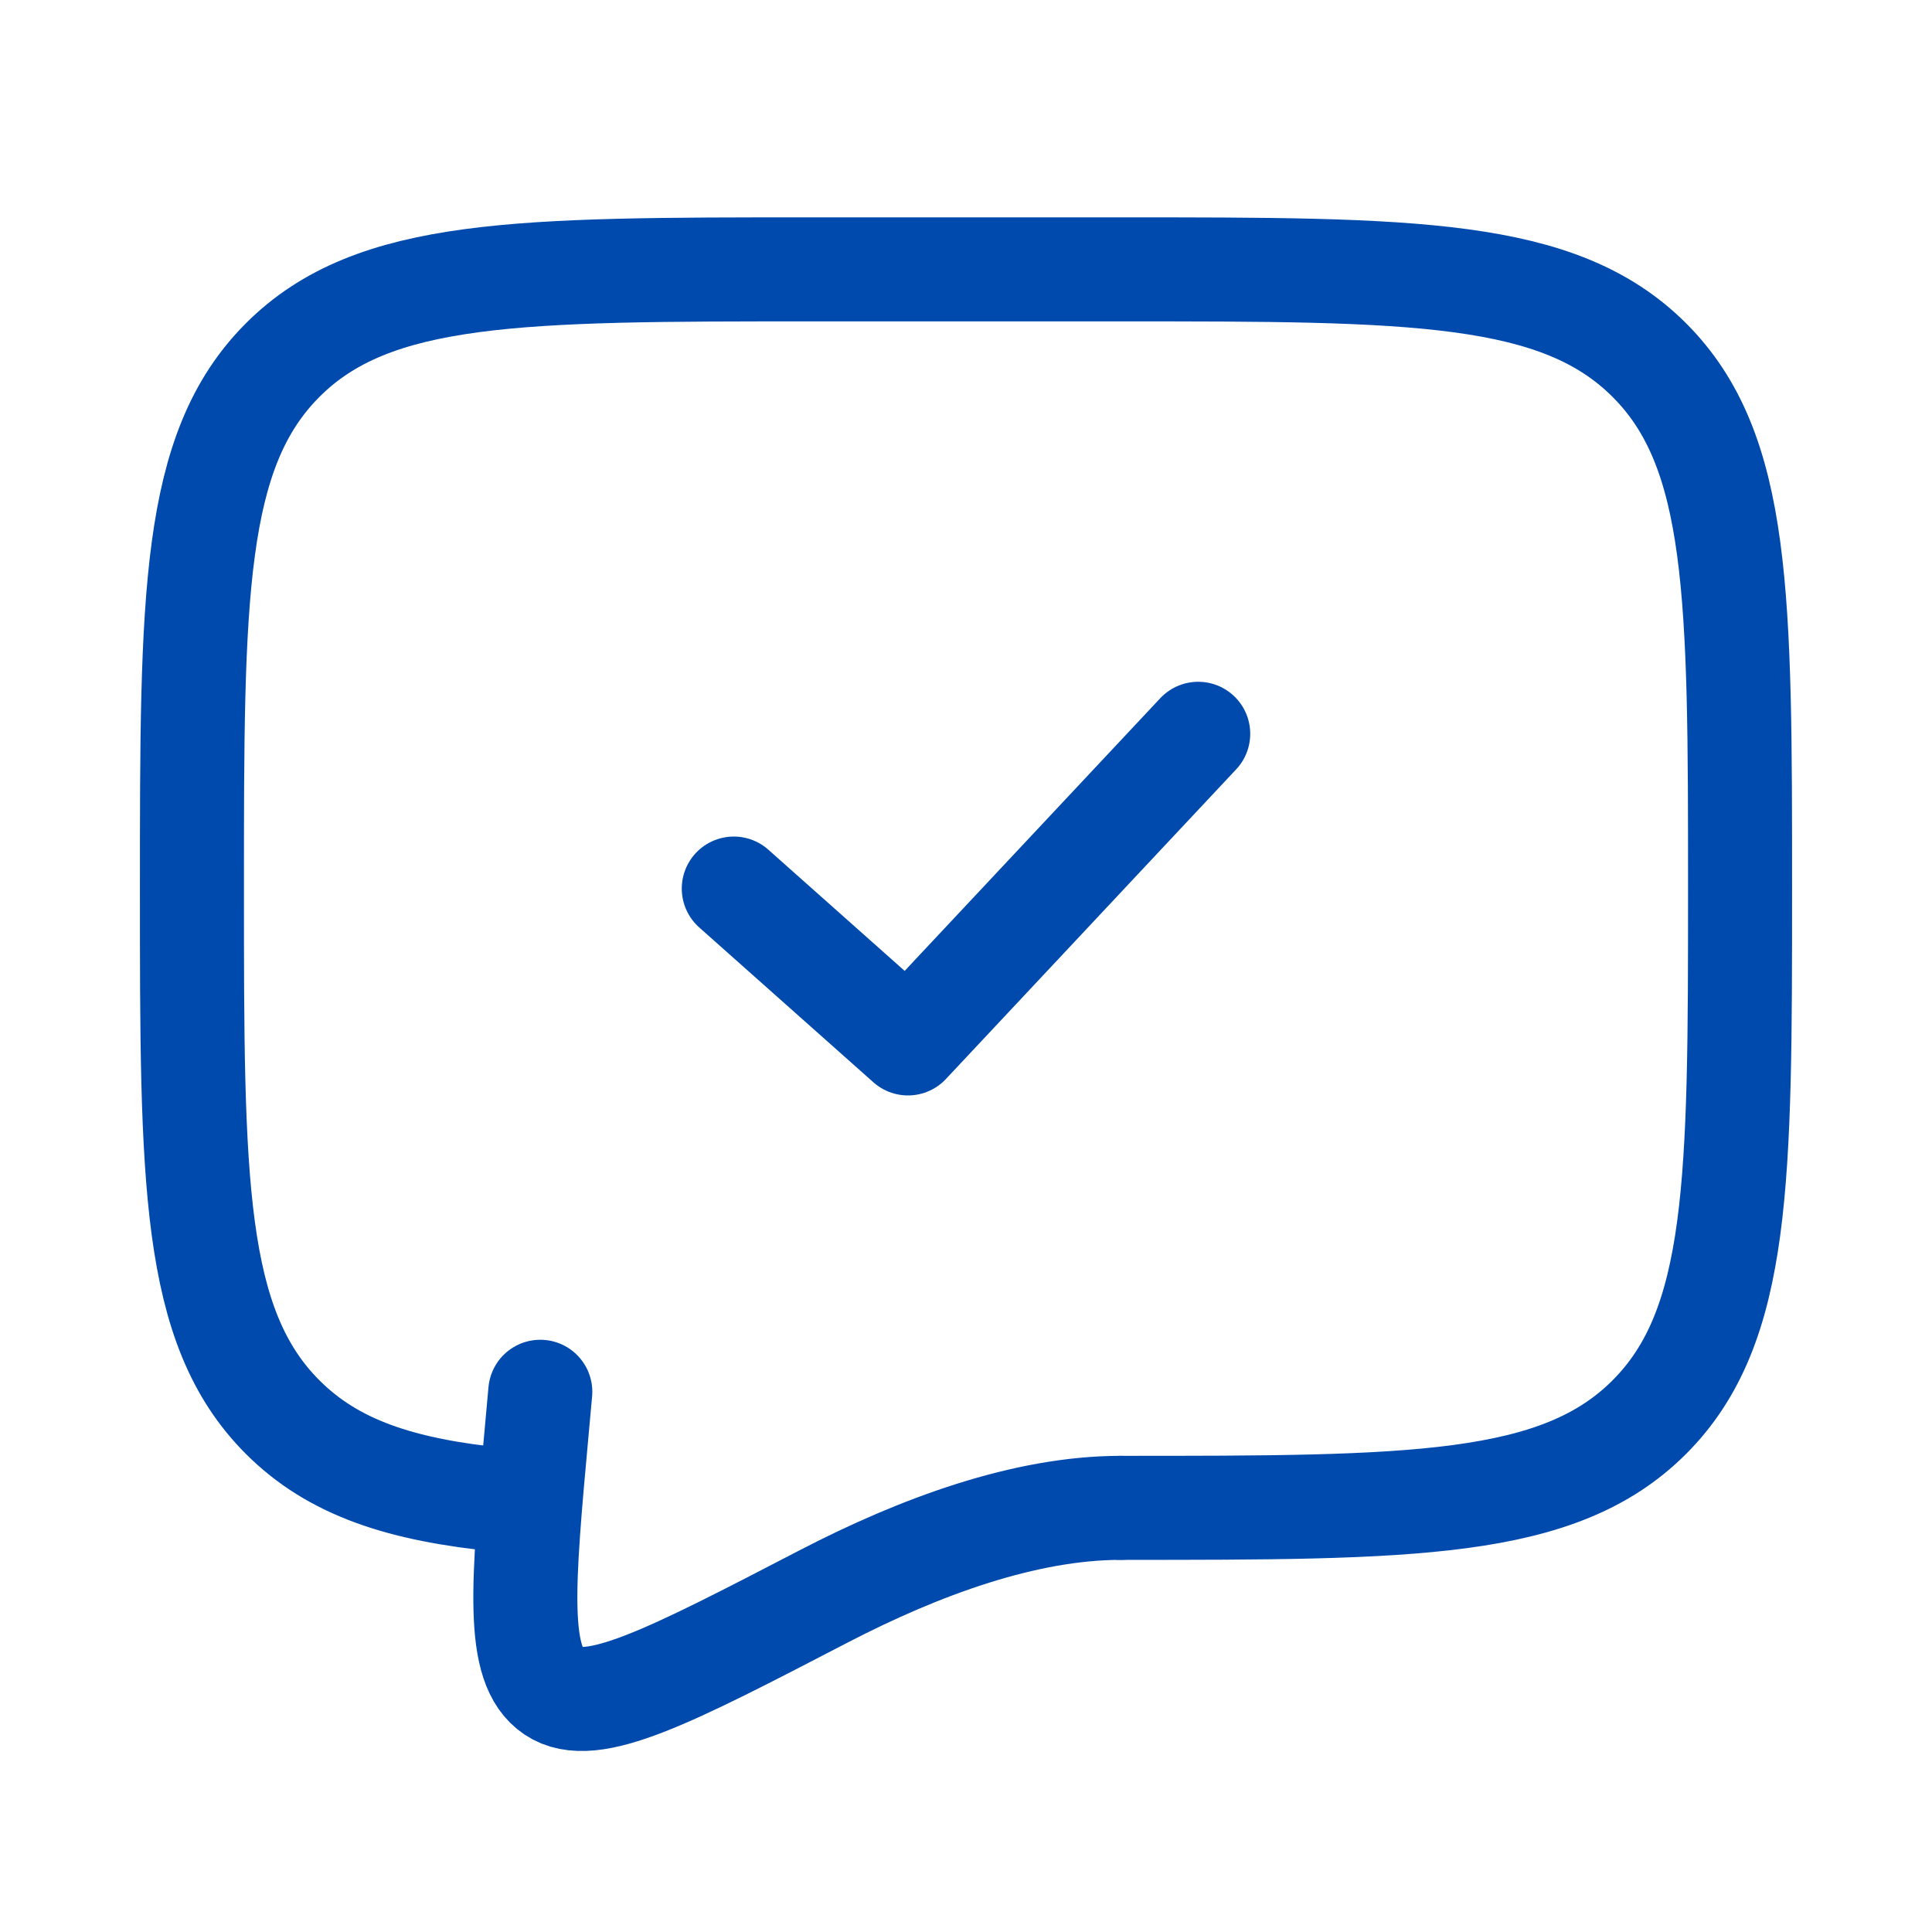 <svg xmlns="http://www.w3.org/2000/svg" width="26" height="26" viewBox="0 0 26 26" fill="none"><path d="M15.083 20.292C19.012 20.292 20.976 20.292 22.196 19.071C23.416 17.85 23.417 15.886 23.417 11.958C23.417 8.03 23.417 6.066 22.196 4.846C20.975 3.626 19.012 3.625 15.083 3.625H10.917C6.989 3.625 5.024 3.625 3.804 4.846C2.584 6.067 2.583 8.03 2.583 11.958C2.583 15.886 2.583 17.851 3.804 19.071C4.484 19.752 5.396 20.053 6.75 20.185" stroke="#004AAD" stroke-width="1.4" stroke-linecap="round" stroke-linejoin="round"></path><path d="M9.875 11.958L12.219 14.042L16.125 9.875" stroke="#004AAD" stroke-width="1.4" stroke-linecap="round" stroke-linejoin="round"></path><path d="M15.083 20.292C13.796 20.292 12.377 20.813 11.082 21.485C9.001 22.565 7.96 23.105 7.448 22.761C6.935 22.416 7.032 21.349 7.227 19.215L7.271 18.73" stroke="#004AAD" stroke-width="1.4" stroke-linecap="round"></path></svg>